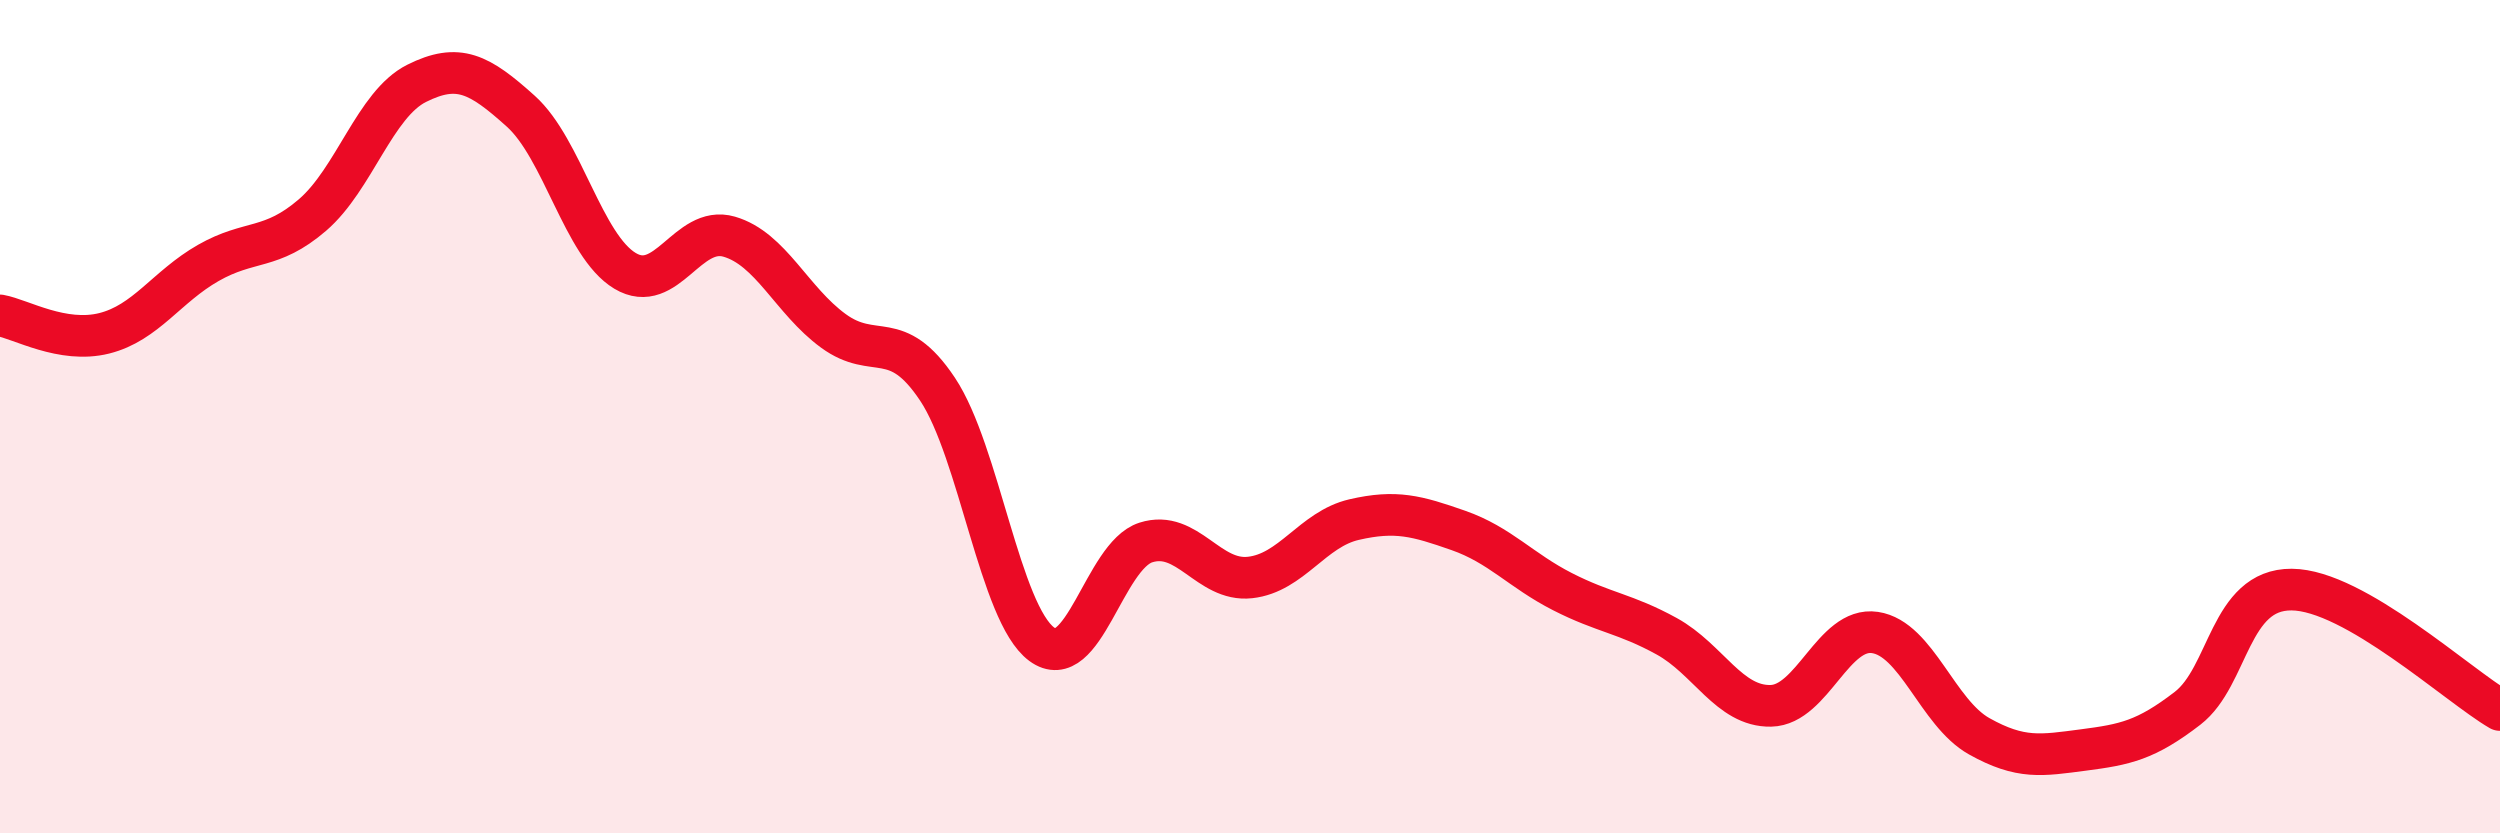 
    <svg width="60" height="20" viewBox="0 0 60 20" xmlns="http://www.w3.org/2000/svg">
      <path
        d="M 0,7.57 C 0.5,7.66 1.5,8.25 2.5,8 C 3.5,7.75 4,6.88 5,6.31 C 6,5.74 6.5,6.02 7.5,5.16 C 8.5,4.3 9,2.5 10,2 C 11,1.5 11.5,1.77 12.5,2.67 C 13.5,3.57 14,5.9 15,6.5 C 16,7.1 16.5,5.39 17.5,5.68 C 18.5,5.97 19,7.21 20,7.94 C 21,8.67 21.5,7.84 22.5,9.34 C 23.5,10.84 24,14.72 25,15.46 C 26,16.2 26.5,13.34 27.5,13.02 C 28.5,12.7 29,13.97 30,13.86 C 31,13.75 31.5,12.7 32.5,12.47 C 33.5,12.24 34,12.38 35,12.73 C 36,13.08 36.5,13.69 37.5,14.2 C 38.5,14.71 39,14.72 40,15.27 C 41,15.82 41.5,16.96 42.5,16.94 C 43.5,16.92 44,15.03 45,15.18 C 46,15.33 46.5,17.11 47.5,17.67 C 48.5,18.23 49,18.13 50,18 C 51,17.87 51.5,17.77 52.5,17 C 53.5,16.23 53.5,14.14 55,14.15 C 56.5,14.16 59,16.46 60,17.04L60 20L0 20Z"
        fill="#EB0A25"
        opacity="0.1"
        stroke-linecap="round"
        stroke-linejoin="round"
      />
      <path
        d="M 0,7.57 C 0.5,7.66 1.5,8.25 2.5,8 C 3.5,7.75 4,6.88 5,6.31 C 6,5.74 6.5,6.02 7.5,5.16 C 8.5,4.3 9,2.5 10,2 C 11,1.5 11.5,1.77 12.5,2.67 C 13.5,3.57 14,5.9 15,6.5 C 16,7.1 16.5,5.39 17.5,5.68 C 18.5,5.97 19,7.21 20,7.94 C 21,8.67 21.5,7.84 22.5,9.34 C 23.5,10.84 24,14.72 25,15.46 C 26,16.2 26.5,13.34 27.5,13.02 C 28.5,12.7 29,13.97 30,13.86 C 31,13.75 31.5,12.7 32.5,12.47 C 33.5,12.24 34,12.38 35,12.73 C 36,13.08 36.5,13.69 37.5,14.2 C 38.5,14.71 39,14.72 40,15.27 C 41,15.82 41.5,16.96 42.5,16.94 C 43.5,16.92 44,15.03 45,15.18 C 46,15.33 46.5,17.11 47.5,17.67 C 48.5,18.23 49,18.13 50,18 C 51,17.87 51.5,17.77 52.5,17 C 53.5,16.23 53.5,14.14 55,14.15 C 56.5,14.16 59,16.46 60,17.04"
        stroke="#EB0A25"
        stroke-width="1"
        fill="none"
        stroke-linecap="round"
        stroke-linejoin="round"
      />
    </svg>
  